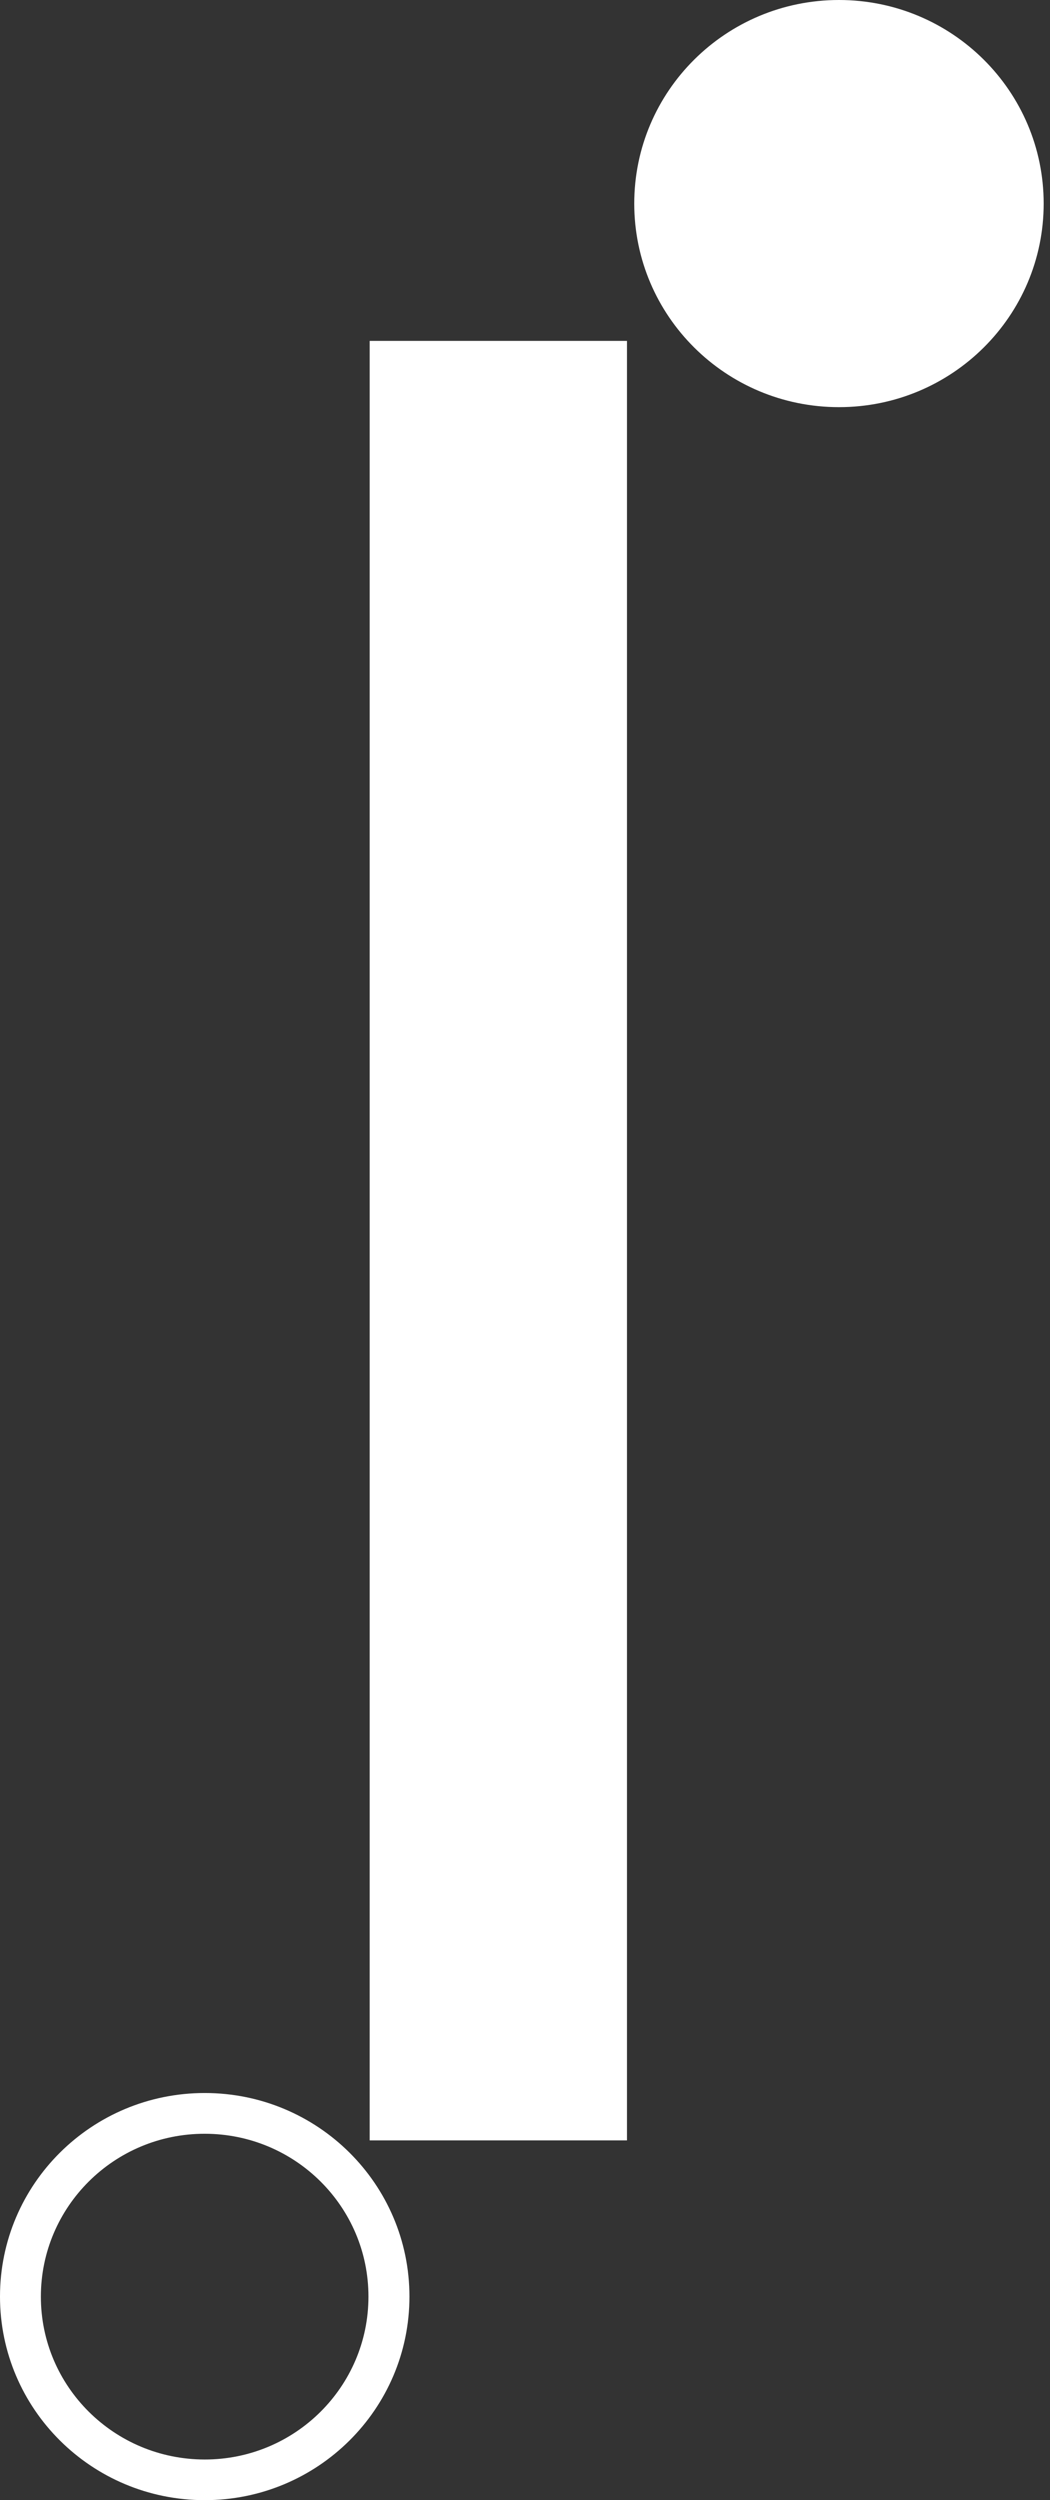 <?xml version="1.0" encoding="UTF-8"?> <svg xmlns="http://www.w3.org/2000/svg" width="42" height="100" viewBox="0 0 42 100" fill="none"><rect x="0" y="0" width="42" height="100" fill="#333333" stroke="none"/><path d="M8.189 83.715C3.666 83.715 0 87.36 0 91.857C0 96.354 3.666 100 8.189 100C12.711 100 16.378 96.354 16.378 91.857C16.378 87.36 12.711 83.715 8.189 83.715ZM8.189 85.345C11.807 85.345 14.742 88.264 14.738 91.861C14.738 95.459 11.803 98.378 8.185 98.374C4.567 98.37 1.631 95.455 1.635 91.857C1.635 88.26 4.571 85.341 8.189 85.345Z" fill="white"></path><path d="M33.559 16.285C38.081 16.285 41.747 12.64 41.747 8.143C41.747 3.646 38.081 0 33.559 0C29.036 0 25.37 3.646 25.37 8.143C25.37 12.64 29.036 16.285 33.559 16.285Z" fill="white"></path><path d="M14.787 13.635L14.787 85.61H25.079L25.079 13.635H14.787Z" fill="white"></path></svg> 